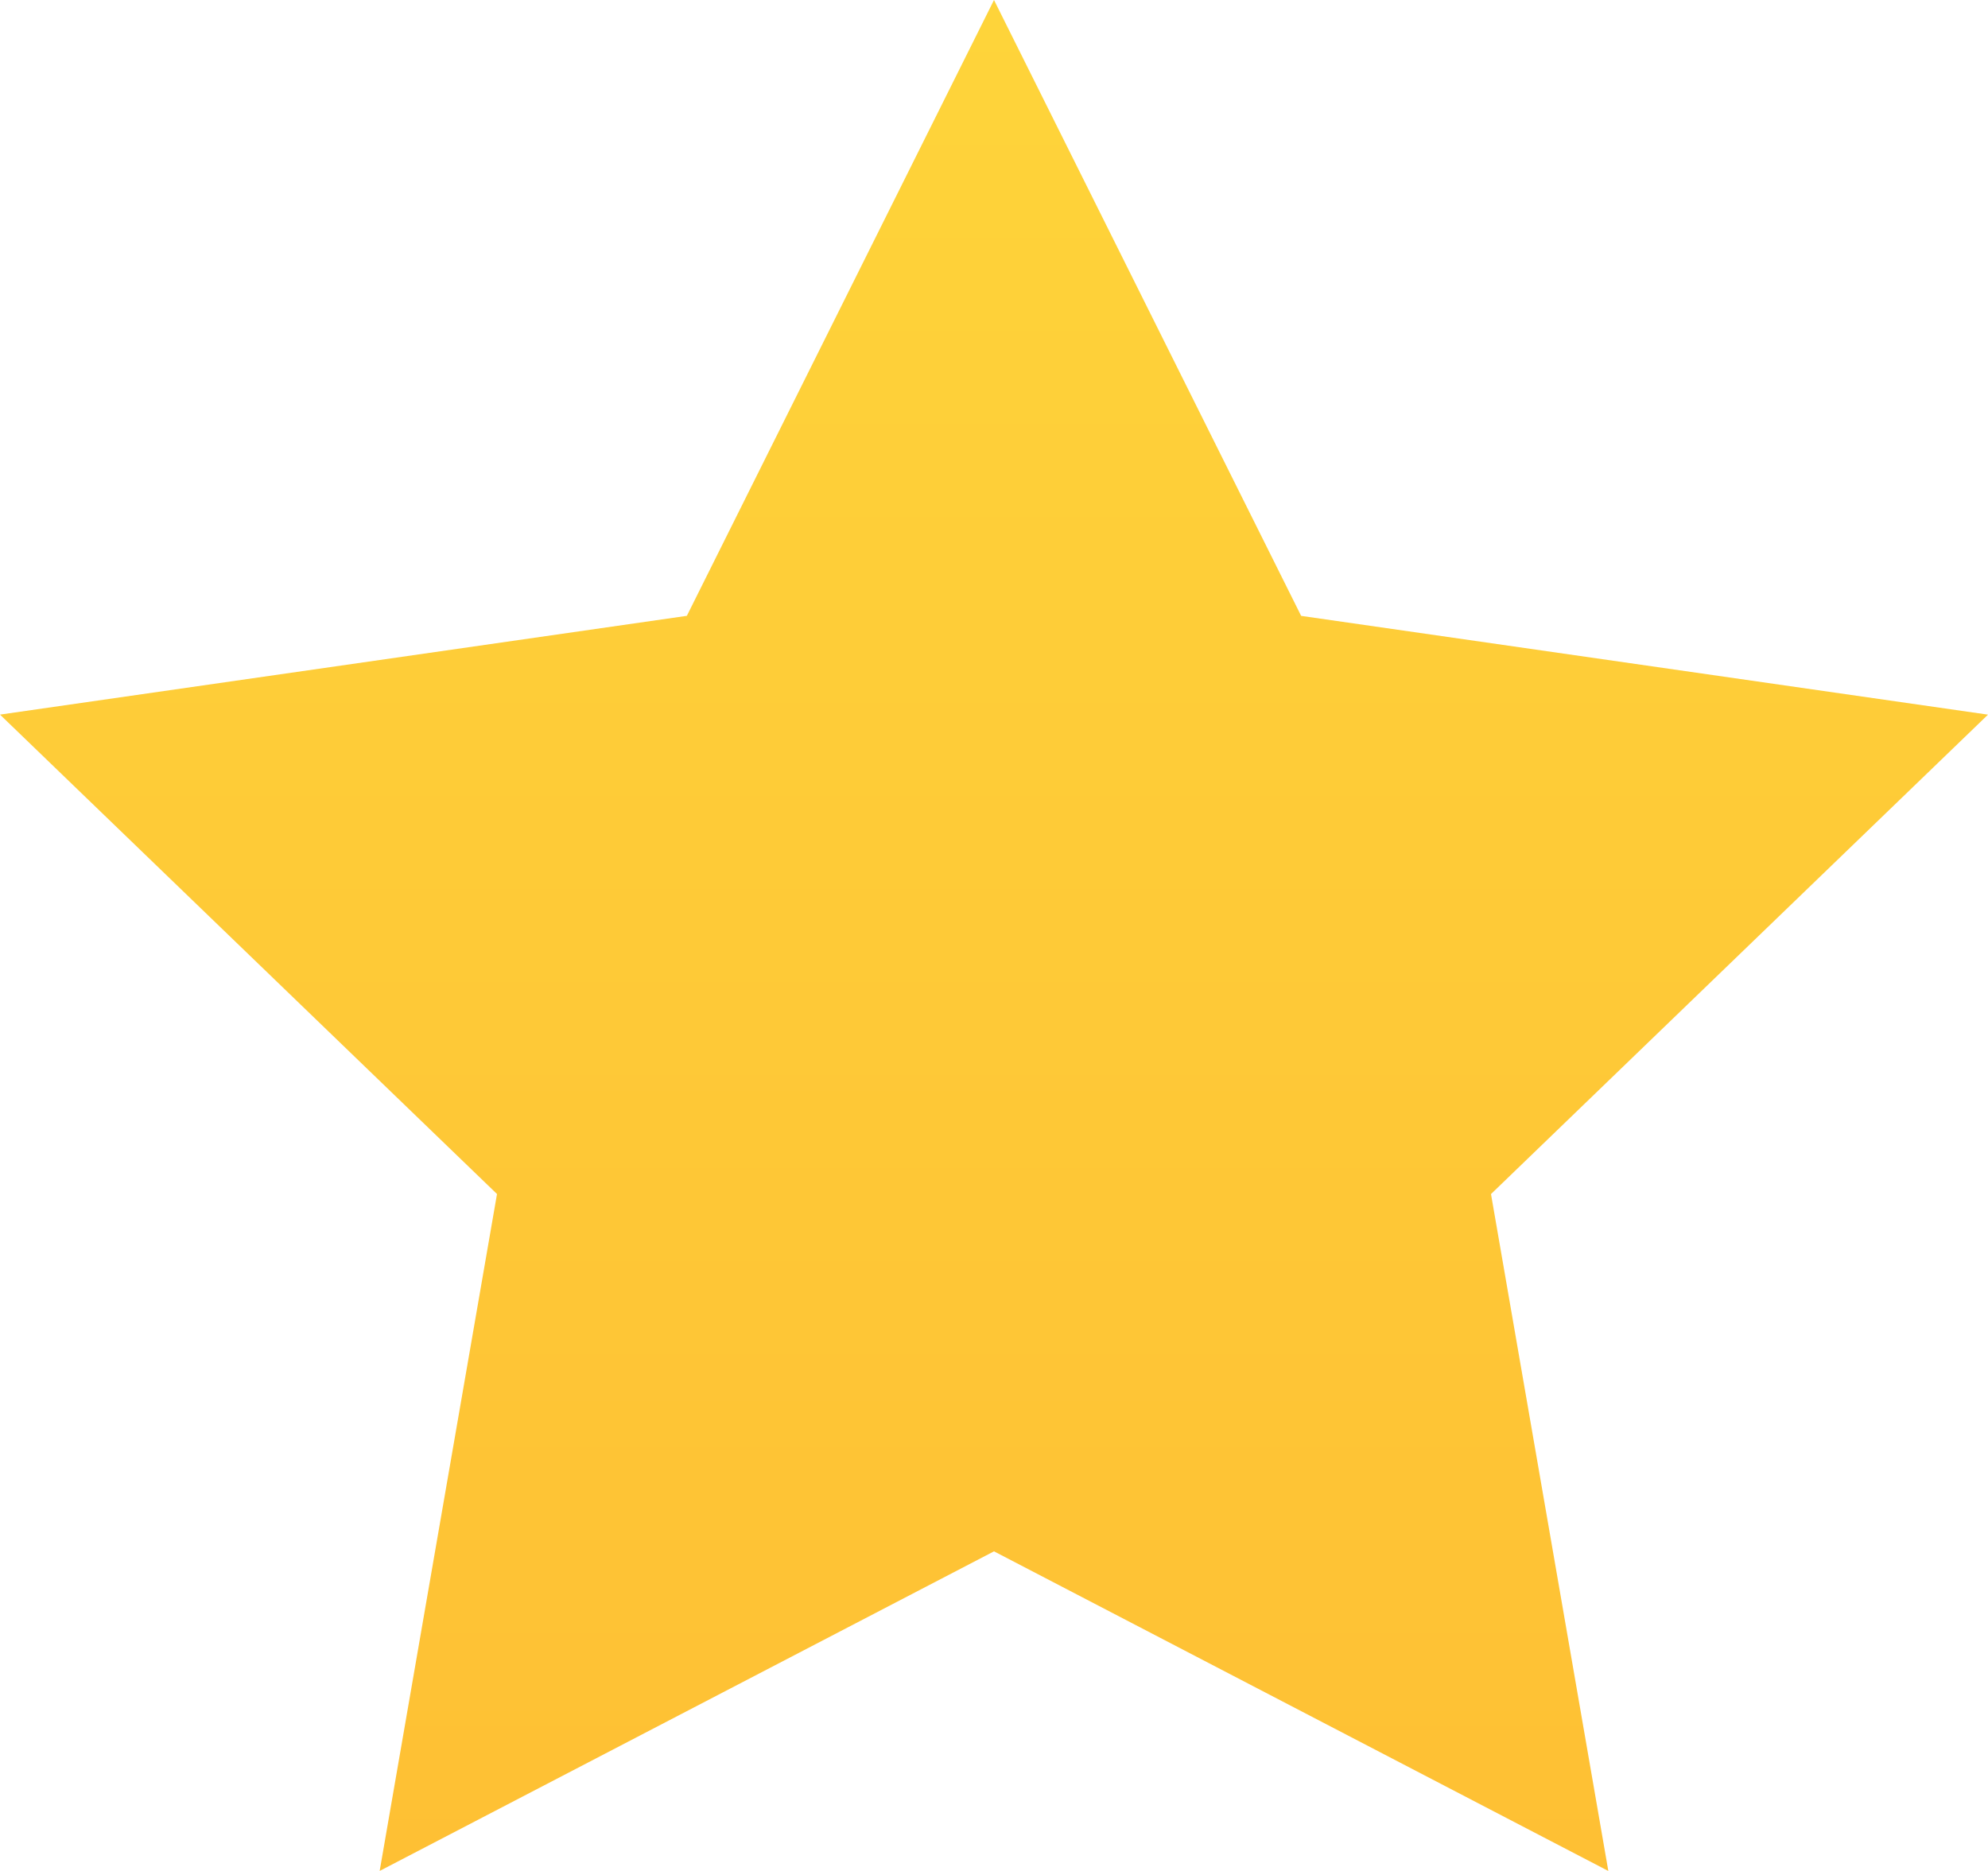 <svg xmlns="http://www.w3.org/2000/svg" xmlns:xlink="http://www.w3.org/1999/xlink" width="48" height="45.176" viewBox="0 0 48 45.176"><defs><linearGradient id="a" x1="0.5" x2="0.5" y2="1" gradientUnits="objectBoundingBox"><stop offset="0" stop-color="#fed43a"/><stop offset="1" stop-color="#fec034"/></linearGradient></defs><path d="M24.438,37.459,9.605,45.176l2.833-16.345-12-11.576,16.584-2.385L24.438,0l7.416,14.871,16.584,2.385-12,11.576,2.833,16.345Z" transform="translate(-0.438)" fill="url(#a)"/></svg>
